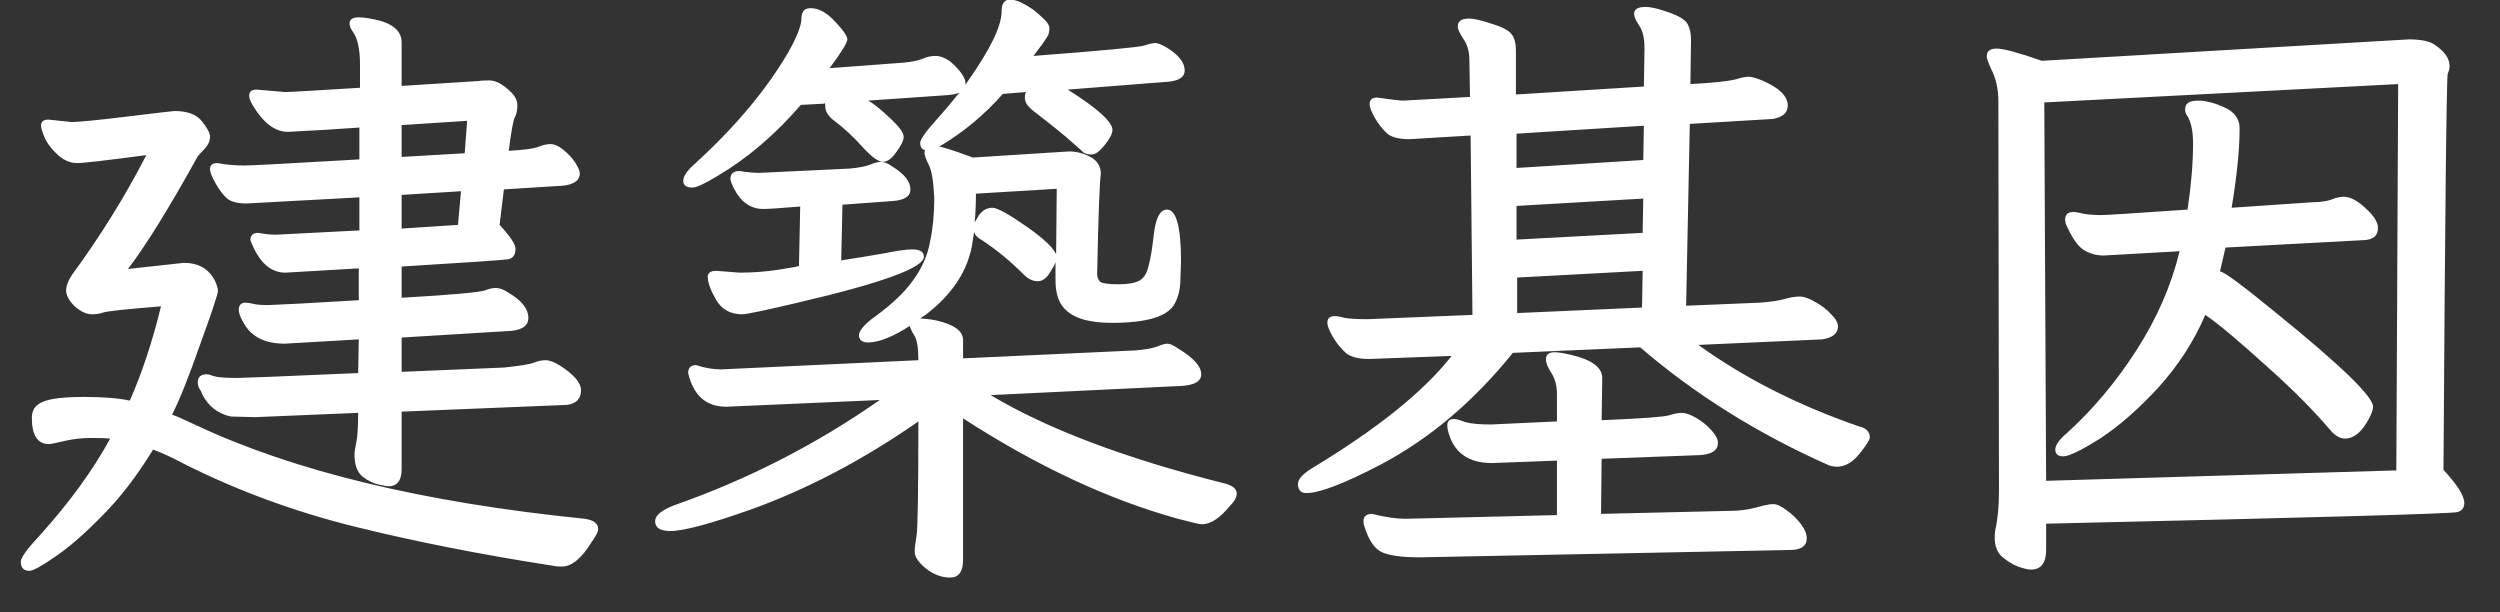 <svg width="49" height="12" viewBox="0 0 49 12" fill="none" xmlns="http://www.w3.org/2000/svg">
<rect x="0" y="0" width="49" height="12" fill="#333333" stroke="none"/>
<path d="M7.608 9.532C7.592 9.532 7.528 9.52 7.416 9.496C7.312 9.472 7.208 9.42 7.104 9.34C7 9.252 6.948 9.108 6.948 8.908C6.948 8.86 6.96 8.78 6.984 8.668C7.008 8.548 7.02 8.356 7.02 8.092L5.004 8.176L4.524 8.164C4.268 8.108 4.08 7.96 3.96 7.72C3.952 7.688 3.936 7.656 3.912 7.624C3.888 7.584 3.876 7.54 3.876 7.492C3.876 7.388 3.936 7.336 4.056 7.336C4.08 7.336 4.124 7.348 4.188 7.372C4.26 7.396 4.416 7.408 4.656 7.408C4.76 7.408 5.548 7.376 7.02 7.312L7.032 6.652L5.58 6.736C5.204 6.736 4.94 6.608 4.788 6.352C4.716 6.232 4.68 6.14 4.68 6.076C4.68 5.98 4.724 5.932 4.812 5.932C4.852 5.932 4.904 5.94 4.968 5.956C5.032 5.972 5.128 5.98 5.256 5.98C5.504 5.972 6.096 5.94 7.032 5.884V5.26L5.592 5.344C5.296 5.344 5.068 5.132 4.908 4.708C4.908 4.612 4.96 4.564 5.064 4.564C5.184 4.588 5.3 4.6 5.412 4.6L7.044 4.516V3.868L4.836 3.988C4.66 3.988 4.532 3.956 4.452 3.892C4.372 3.82 4.296 3.72 4.224 3.592C4.152 3.464 4.116 3.372 4.116 3.316C4.116 3.236 4.164 3.196 4.26 3.196C4.42 3.228 4.6 3.244 4.8 3.244C4.92 3.244 5.668 3.204 7.044 3.124V2.5C6.604 2.532 6.136 2.56 5.64 2.584C5.392 2.584 5.164 2.412 4.956 2.068C4.908 1.988 4.884 1.924 4.884 1.876C4.884 1.796 4.932 1.756 5.028 1.756L5.592 1.804C5.672 1.804 6.16 1.776 7.056 1.72V1.264C7.056 0.96 7.008 0.744 6.912 0.616C6.872 0.56 6.852 0.508 6.852 0.46C6.852 0.38 6.912 0.34 7.032 0.34C7.104 0.34 7.2 0.352 7.32 0.376C7.688 0.448 7.872 0.6 7.872 0.832V1.684L9.384 1.588C9.416 1.58 9.484 1.576 9.588 1.576C9.7 1.576 9.82 1.632 9.948 1.744C10.076 1.848 10.14 1.952 10.14 2.056C10.14 2.16 10.124 2.24 10.092 2.296C10.06 2.352 10.02 2.572 9.972 2.956C10.252 2.94 10.44 2.916 10.536 2.884C10.632 2.844 10.716 2.824 10.788 2.824C10.868 2.824 10.956 2.864 11.052 2.944C11.148 3.024 11.224 3.108 11.28 3.196C11.336 3.284 11.364 3.352 11.364 3.4C11.364 3.536 11.252 3.616 11.028 3.64L9.876 3.712L9.792 4.408C10 4.632 10.104 4.788 10.104 4.876C10.104 4.988 10.06 5.056 9.972 5.08C9.884 5.096 9.184 5.144 7.872 5.224V5.836C8.84 5.78 9.384 5.732 9.504 5.692C9.584 5.66 9.656 5.644 9.72 5.644C9.792 5.644 9.876 5.676 9.972 5.74C10.228 5.892 10.356 6.056 10.356 6.232C10.356 6.376 10.248 6.46 10.032 6.484L7.872 6.616V7.288L9.876 7.204C10.188 7.172 10.384 7.14 10.464 7.108C10.544 7.076 10.62 7.06 10.692 7.06C10.772 7.06 10.868 7.096 10.98 7.168C11.252 7.344 11.388 7.504 11.388 7.648C11.388 7.816 11.296 7.912 11.112 7.936L7.872 8.068V9.196C7.872 9.42 7.784 9.532 7.608 9.532ZM0.576 11.188C0.464 11.188 0.408 11.128 0.408 11.008C0.408 10.928 0.536 10.752 0.792 10.48C1.368 9.84 1.824 9.212 2.16 8.596C2.096 8.588 1.972 8.584 1.788 8.584C1.604 8.584 1.428 8.604 1.26 8.644C1.092 8.684 0.992 8.704 0.96 8.704C0.736 8.704 0.624 8.532 0.624 8.188C0.624 8.036 0.696 7.932 0.84 7.876C0.984 7.812 1.252 7.78 1.644 7.78C2.028 7.78 2.328 7.804 2.544 7.852C2.784 7.308 2.988 6.692 3.156 6.004C2.468 6.06 2.092 6.1 2.028 6.124C1.964 6.148 1.888 6.16 1.8 6.16C1.696 6.16 1.584 6.108 1.464 6.004C1.352 5.892 1.296 5.788 1.296 5.692C1.296 5.604 1.336 5.5 1.416 5.38C1.968 4.628 2.452 3.848 2.868 3.04C2.092 3.144 1.64 3.196 1.512 3.196C1.384 3.196 1.264 3.148 1.152 3.052C1.04 2.956 0.952 2.848 0.888 2.728C0.832 2.6 0.804 2.512 0.804 2.464C0.804 2.384 0.852 2.344 0.948 2.344L1.404 2.392C1.54 2.392 1.904 2.356 2.496 2.284C3.088 2.212 3.396 2.176 3.42 2.176C3.676 2.176 3.856 2.244 3.96 2.38C4.064 2.508 4.116 2.608 4.116 2.68C4.116 2.76 4.084 2.836 4.02 2.908C3.956 2.972 3.908 3.024 3.876 3.064C3.308 4.088 2.852 4.824 2.508 5.272L3.6 5.152C3.888 5.152 4.092 5.268 4.212 5.5C4.252 5.588 4.272 5.656 4.272 5.704C4.272 5.76 4.156 6.108 3.924 6.748C3.7 7.388 3.516 7.848 3.372 8.128C3.412 8.136 3.568 8.204 3.84 8.332C5.76 9.236 8.3 9.848 11.46 10.168C11.636 10.192 11.724 10.26 11.724 10.372C11.724 10.42 11.684 10.5 11.604 10.612C11.404 10.94 11.208 11.104 11.016 11.104C10.936 11.104 10.884 11.1 10.86 11.092C9.46 10.876 8.16 10.62 6.96 10.324C5.768 10.028 4.648 9.616 3.6 9.088C3.376 8.968 3.176 8.876 3 8.812C2.688 9.324 2.356 9.756 2.004 10.108C1.652 10.468 1.344 10.736 1.08 10.912C0.816 11.096 0.648 11.188 0.576 11.188ZM7.872 3.076L9.108 3.004L9.156 2.368L7.872 2.452V3.076ZM7.872 4.48L8.976 4.408L9.036 3.748L7.872 3.82V4.48ZM20.7 4.984L20.712 3.7L19.128 3.796C19.128 3.996 19.12 4.184 19.104 4.36C19.128 4.32 19.156 4.272 19.188 4.216C19.26 4.12 19.348 4.072 19.452 4.072C19.548 4.072 19.784 4.204 20.16 4.468C20.464 4.684 20.644 4.856 20.7 4.984ZM14.544 6.16C14.32 6.16 14.152 6.068 14.04 5.884C13.928 5.692 13.872 5.54 13.872 5.428C13.872 5.348 13.928 5.308 14.04 5.308L14.496 5.344C14.76 5.344 15.02 5.324 15.276 5.284C15.532 5.244 15.66 5.22 15.66 5.212L15.684 4.048C15.3 4.08 15.06 4.096 14.964 4.096C14.716 4.096 14.524 3.964 14.388 3.7C14.34 3.604 14.316 3.54 14.316 3.508C14.316 3.404 14.376 3.352 14.496 3.352C14.64 3.376 14.772 3.388 14.892 3.388L16.656 3.304C16.824 3.288 16.952 3.264 17.04 3.232C17.136 3.192 17.212 3.172 17.268 3.172C17.332 3.172 17.408 3.204 17.496 3.268C17.728 3.412 17.844 3.56 17.844 3.712C17.844 3.848 17.728 3.924 17.496 3.94L16.512 4.012L16.488 5.104C16.744 5.064 17.012 5.02 17.292 4.972C17.572 4.916 17.768 4.888 17.88 4.888C18.032 4.888 18.108 4.936 18.108 5.032C18.108 5.248 17.284 5.548 15.636 5.932C14.996 6.084 14.632 6.16 14.544 6.16ZM21.396 3.028C21.332 3.028 21.28 3.016 21.24 2.992C21.208 2.96 21.132 2.892 21.012 2.788C20.892 2.676 20.64 2.472 20.256 2.176C20.144 2.088 20.088 2.004 20.088 1.924C20.088 1.86 20.096 1.82 20.112 1.804L19.656 1.84C19.296 2.248 18.888 2.588 18.432 2.86C18.424 2.868 18.416 2.872 18.408 2.872C18.528 2.896 18.748 2.968 19.068 3.088L20.952 2.968C21.096 2.968 21.236 3.004 21.372 3.076C21.508 3.148 21.576 3.26 21.576 3.412C21.552 3.564 21.528 4.216 21.504 5.368C21.504 5.432 21.524 5.484 21.564 5.524C21.612 5.556 21.732 5.572 21.924 5.572C22.108 5.572 22.244 5.548 22.332 5.5C22.42 5.452 22.48 5.356 22.512 5.212C22.552 5.068 22.588 4.848 22.62 4.552C22.66 4.256 22.744 4.108 22.872 4.108C23.056 4.108 23.148 4.448 23.148 5.128L23.136 5.464C23.136 5.648 23.1 5.808 23.028 5.944C22.9 6.2 22.488 6.328 21.792 6.328C21.336 6.328 21.024 6.232 20.856 6.04C20.744 5.92 20.688 5.736 20.688 5.488V5.14C20.672 5.188 20.64 5.248 20.592 5.32C20.52 5.448 20.436 5.512 20.34 5.512C20.244 5.512 20.152 5.468 20.064 5.38C19.8 5.116 19.528 4.892 19.248 4.708C19.168 4.668 19.116 4.616 19.092 4.552C19.076 4.656 19.06 4.756 19.044 4.852C18.94 5.348 18.644 5.784 18.156 6.16C18.116 6.184 18.076 6.212 18.036 6.244C18.124 6.244 18.228 6.256 18.348 6.28C18.7 6.36 18.876 6.488 18.876 6.664V7.024L22.26 6.868C22.444 6.852 22.58 6.828 22.668 6.796C22.764 6.756 22.836 6.736 22.884 6.736C22.932 6.736 23.008 6.772 23.112 6.844C23.4 7.02 23.544 7.184 23.544 7.336C23.544 7.472 23.416 7.548 23.16 7.564L19.416 7.744C20.528 8.408 22.052 8.984 23.988 9.472C24.156 9.512 24.24 9.58 24.24 9.676C24.24 9.748 24.192 9.832 24.096 9.928C23.904 10.16 23.724 10.276 23.556 10.276C23.516 10.276 23.36 10.24 23.088 10.168C21.728 9.792 20.324 9.136 18.876 8.2V10.972C18.876 11.204 18.792 11.32 18.624 11.32C18.456 11.32 18.296 11.26 18.144 11.14C18 11.02 17.928 10.912 17.928 10.816C17.928 10.744 17.94 10.64 17.964 10.504C17.988 10.368 18 9.62 18 8.26C16.92 9.012 15.824 9.588 14.712 9.988C13.92 10.268 13.396 10.408 13.14 10.408C12.94 10.408 12.84 10.344 12.84 10.216C12.84 10.104 12.964 10 13.212 9.904C14.652 9.4 15.996 8.712 17.244 7.84L14.232 7.972C13.84 7.972 13.592 7.752 13.488 7.312C13.488 7.208 13.54 7.156 13.644 7.156C13.812 7.212 13.976 7.24 14.136 7.24L18 7.06C18 6.812 17.972 6.648 17.916 6.568C17.868 6.488 17.84 6.428 17.832 6.388C17.496 6.604 17.224 6.712 17.016 6.712C16.896 6.712 16.836 6.664 16.836 6.568C16.836 6.496 16.912 6.396 17.064 6.268C17.448 5.996 17.724 5.74 17.892 5.5C18.068 5.26 18.18 5.008 18.228 4.744C18.284 4.48 18.312 4.192 18.312 3.88C18.296 3.552 18.26 3.336 18.204 3.232C18.148 3.12 18.12 3.04 18.12 2.992C18.12 2.976 18.124 2.96 18.132 2.944C18.068 2.928 18.036 2.88 18.036 2.8C18.036 2.736 18.136 2.592 18.336 2.368C18.488 2.2 18.644 2.016 18.804 1.816C18.748 1.84 18.672 1.856 18.576 1.864L17.016 1.972C17.12 2.028 17.26 2.14 17.436 2.308C17.62 2.476 17.712 2.6 17.712 2.68C17.712 2.752 17.664 2.852 17.568 2.98C17.48 3.108 17.392 3.172 17.304 3.172C17.216 3.172 17.084 3.076 16.908 2.884C16.732 2.684 16.532 2.5 16.308 2.332C16.22 2.252 16.176 2.172 16.176 2.092C16.176 2.044 16.172 2.02 16.164 2.02L16.152 2.032L15.696 2.056C15.192 2.64 14.648 3.104 14.064 3.448C13.816 3.6 13.652 3.676 13.572 3.676C13.452 3.676 13.392 3.632 13.392 3.544C13.392 3.456 13.464 3.348 13.608 3.22C14.4 2.5 15.012 1.772 15.444 1.036C15.62 0.724 15.708 0.5 15.708 0.364C15.708 0.228 15.768 0.16 15.888 0.16C16.048 0.16 16.208 0.248 16.368 0.424C16.528 0.592 16.608 0.708 16.608 0.772C16.608 0.836 16.492 1.024 16.26 1.336L17.712 1.228C17.872 1.212 17.992 1.188 18.072 1.156C18.16 1.116 18.248 1.096 18.336 1.096C18.424 1.096 18.52 1.132 18.624 1.204C18.824 1.38 18.924 1.524 18.924 1.636C18.924 1.644 18.924 1.652 18.924 1.66C18.94 1.636 18.956 1.612 18.972 1.588C19.412 0.964 19.632 0.508 19.632 0.22C19.632 0.068 19.688 -0.008 19.8 -0.008C19.88 -0.008 19.976 0.024 20.088 0.088C20.208 0.152 20.316 0.232 20.412 0.328C20.516 0.416 20.568 0.492 20.568 0.556C20.568 0.604 20.56 0.648 20.544 0.688C20.528 0.72 20.492 0.776 20.436 0.856C20.38 0.928 20.32 1.008 20.256 1.096C21.616 0.992 22.34 0.924 22.428 0.892C22.524 0.86 22.596 0.844 22.644 0.844C22.692 0.844 22.764 0.872 22.86 0.928C23.1 1.072 23.22 1.224 23.22 1.384C23.22 1.504 23.12 1.576 22.92 1.6L20.928 1.756C21.512 2.124 21.804 2.388 21.804 2.548C21.804 2.62 21.752 2.72 21.648 2.848C21.552 2.968 21.468 3.028 21.396 3.028ZM25.608 9.664C25.496 9.664 25.44 9.604 25.44 9.484C25.44 9.396 25.528 9.296 25.704 9.184C26.992 8.408 27.908 7.672 28.452 6.976L26.832 7.036C26.624 7.036 26.472 6.996 26.376 6.916C26.28 6.828 26.196 6.724 26.124 6.604C26.052 6.476 26.016 6.384 26.016 6.328C26.016 6.24 26.064 6.196 26.16 6.196C26.208 6.196 26.276 6.208 26.364 6.232C26.452 6.248 26.6 6.256 26.808 6.256L28.86 6.172L28.824 2.656L27.624 2.728C27.424 2.728 27.28 2.692 27.192 2.62C27.104 2.54 27.024 2.44 26.952 2.32C26.88 2.192 26.844 2.1 26.844 2.044C26.844 1.956 26.892 1.912 26.988 1.912C27.268 1.952 27.44 1.972 27.504 1.972L28.812 1.9L28.8 1.18C28.8 1.012 28.76 0.872 28.68 0.76C28.608 0.648 28.572 0.568 28.572 0.52C28.572 0.416 28.644 0.364 28.788 0.364C28.892 0.364 29.048 0.4 29.256 0.472C29.464 0.536 29.592 0.608 29.64 0.688C29.688 0.76 29.712 0.86 29.712 0.988V1.852L32.22 1.696L32.232 0.952C32.232 0.744 32.196 0.592 32.124 0.496C32.06 0.4 32.028 0.324 32.028 0.268C32.028 0.18 32.104 0.136 32.256 0.136C32.36 0.136 32.512 0.172 32.712 0.244C32.92 0.316 33.044 0.396 33.084 0.484C33.124 0.564 33.144 0.664 33.144 0.784L33.132 1.648C33.58 1.624 33.88 1.592 34.032 1.552C34.136 1.52 34.216 1.504 34.272 1.504C34.328 1.504 34.416 1.528 34.536 1.576C34.872 1.72 35.04 1.884 35.04 2.068C35.04 2.212 34.94 2.3 34.74 2.332L33.12 2.428L33.048 5.992L34.5 5.932C34.708 5.916 34.868 5.892 34.98 5.86C35.092 5.828 35.188 5.812 35.268 5.812C35.356 5.812 35.46 5.848 35.58 5.92C35.7 5.984 35.804 6.064 35.892 6.16C35.98 6.248 36.024 6.328 36.024 6.4C36.024 6.536 35.92 6.62 35.712 6.652L33.288 6.76C34.184 7.408 35.232 7.94 36.432 8.356C36.576 8.388 36.648 8.46 36.648 8.572C36.648 8.62 36.58 8.728 36.444 8.896C36.308 9.064 36.16 9.148 36 9.148C35.96 9.148 35.912 9.14 35.856 9.124C34.464 8.508 33.228 7.736 32.148 6.808L29.652 6.916C28.884 7.868 28.024 8.596 27.072 9.1C26.352 9.476 25.864 9.664 25.608 9.664ZM29.724 3.292L32.208 3.136L32.22 2.464L29.724 2.62V3.292ZM29.724 4.696L32.196 4.564L32.208 3.892L29.724 4.036V4.696ZM29.736 6.136L32.184 6.028L32.196 5.308L29.736 5.44V6.136ZM27.828 10.924C27.492 10.924 27.248 10.892 27.096 10.828C26.944 10.764 26.824 10.588 26.736 10.3C26.728 10.276 26.724 10.248 26.724 10.216C26.724 10.12 26.78 10.072 26.892 10.072C27.148 10.136 27.368 10.168 27.552 10.168L30.516 10.096V9.028L29.244 9.076C28.772 9.076 28.484 8.864 28.38 8.44C28.372 8.416 28.368 8.38 28.368 8.332C28.368 8.252 28.412 8.212 28.5 8.212C28.54 8.212 28.612 8.232 28.716 8.272C28.828 8.304 28.996 8.32 29.22 8.32L30.516 8.26V7.72C30.516 7.56 30.48 7.424 30.408 7.312C30.336 7.2 30.3 7.112 30.3 7.048C30.3 6.952 30.356 6.904 30.468 6.904C30.54 6.904 30.644 6.92 30.78 6.952C31.196 7.048 31.404 7.2 31.404 7.408L31.392 8.236C32.168 8.204 32.608 8.172 32.712 8.14C32.816 8.108 32.9 8.092 32.964 8.092C33.036 8.092 33.128 8.124 33.24 8.188C33.352 8.252 33.452 8.332 33.54 8.428C33.628 8.524 33.672 8.608 33.672 8.68C33.672 8.824 33.556 8.904 33.324 8.92L31.392 8.992L31.38 10.072L33.948 10.012C34.084 10.012 34.236 9.992 34.404 9.952C34.572 9.904 34.688 9.88 34.752 9.88C34.824 9.88 34.912 9.92 35.016 10C35.12 10.072 35.212 10.16 35.292 10.264C35.372 10.368 35.412 10.464 35.412 10.552C35.412 10.704 35.3 10.78 35.076 10.78L27.828 10.924ZM39.804 11.164C39.748 11.164 39.664 11.144 39.552 11.104C39.448 11.064 39.344 11 39.24 10.912C39.144 10.824 39.096 10.7 39.096 10.54C39.096 10.468 39.1 10.416 39.108 10.384C39.156 10.176 39.18 9.92 39.18 9.616L39.168 1.984C39.168 1.744 39.12 1.532 39.024 1.348C38.968 1.22 38.94 1.14 38.94 1.108C38.94 1.004 39.004 0.952 39.132 0.952C39.268 0.952 39.564 1.032 40.02 1.192L47.208 0.772C47.456 0.772 47.628 0.808 47.724 0.88C47.916 1.008 48.012 1.148 48.012 1.3C48.012 1.34 48 1.388 47.976 1.444C47.952 1.492 47.924 4.08 47.892 9.208C48.164 9.504 48.3 9.72 48.3 9.856C48.3 9.952 48.256 10.012 48.168 10.036C48.088 10.068 45.4 10.144 40.104 10.264V10.78C40.104 11.036 40.004 11.164 39.804 11.164ZM40.104 9.424L46.968 9.22L47.004 1.648L40.068 2.008L40.104 9.424ZM40.44 8.944C40.336 8.944 40.284 8.9 40.284 8.812C40.284 8.724 40.36 8.616 40.512 8.488C41.024 8.024 41.48 7.48 41.88 6.856C42.28 6.232 42.56 5.588 42.72 4.924L41.232 5.008C41.08 5.008 40.944 4.968 40.824 4.888C40.712 4.808 40.6 4.64 40.488 4.384L40.476 4.312C40.476 4.208 40.528 4.156 40.632 4.156C40.672 4.156 40.708 4.16 40.74 4.168C40.86 4.2 41.008 4.216 41.184 4.216C41.272 4.216 41.836 4.18 42.876 4.108C42.948 3.628 42.984 3.196 42.984 2.812C42.984 2.564 42.944 2.38 42.864 2.26C42.84 2.228 42.828 2.188 42.828 2.14C42.828 2.028 42.912 1.972 43.08 1.972C43.232 1.972 43.404 2.016 43.596 2.104C43.796 2.192 43.896 2.328 43.896 2.512C43.896 2.928 43.844 3.448 43.74 4.072L45.324 3.964C45.5 3.964 45.652 3.936 45.78 3.88C45.852 3.864 45.904 3.856 45.936 3.856C46.064 3.856 46.208 3.932 46.368 4.084C46.528 4.228 46.608 4.356 46.608 4.468C46.608 4.628 46.504 4.708 46.296 4.708L43.62 4.852L43.512 5.32C43.584 5.32 43.952 5.592 44.616 6.136C45.88 7.16 46.512 7.772 46.512 7.972C46.512 8.028 46.484 8.108 46.428 8.212C46.292 8.468 46.136 8.596 45.96 8.596C45.864 8.596 45.768 8.54 45.672 8.428C45.352 8.052 44.96 7.656 44.496 7.24C43.888 6.688 43.464 6.332 43.224 6.172C43 6.692 42.692 7.168 42.3 7.6C41.908 8.024 41.528 8.356 41.16 8.596C40.792 8.828 40.552 8.944 40.44 8.944Z" fill="white"/>
</svg>
